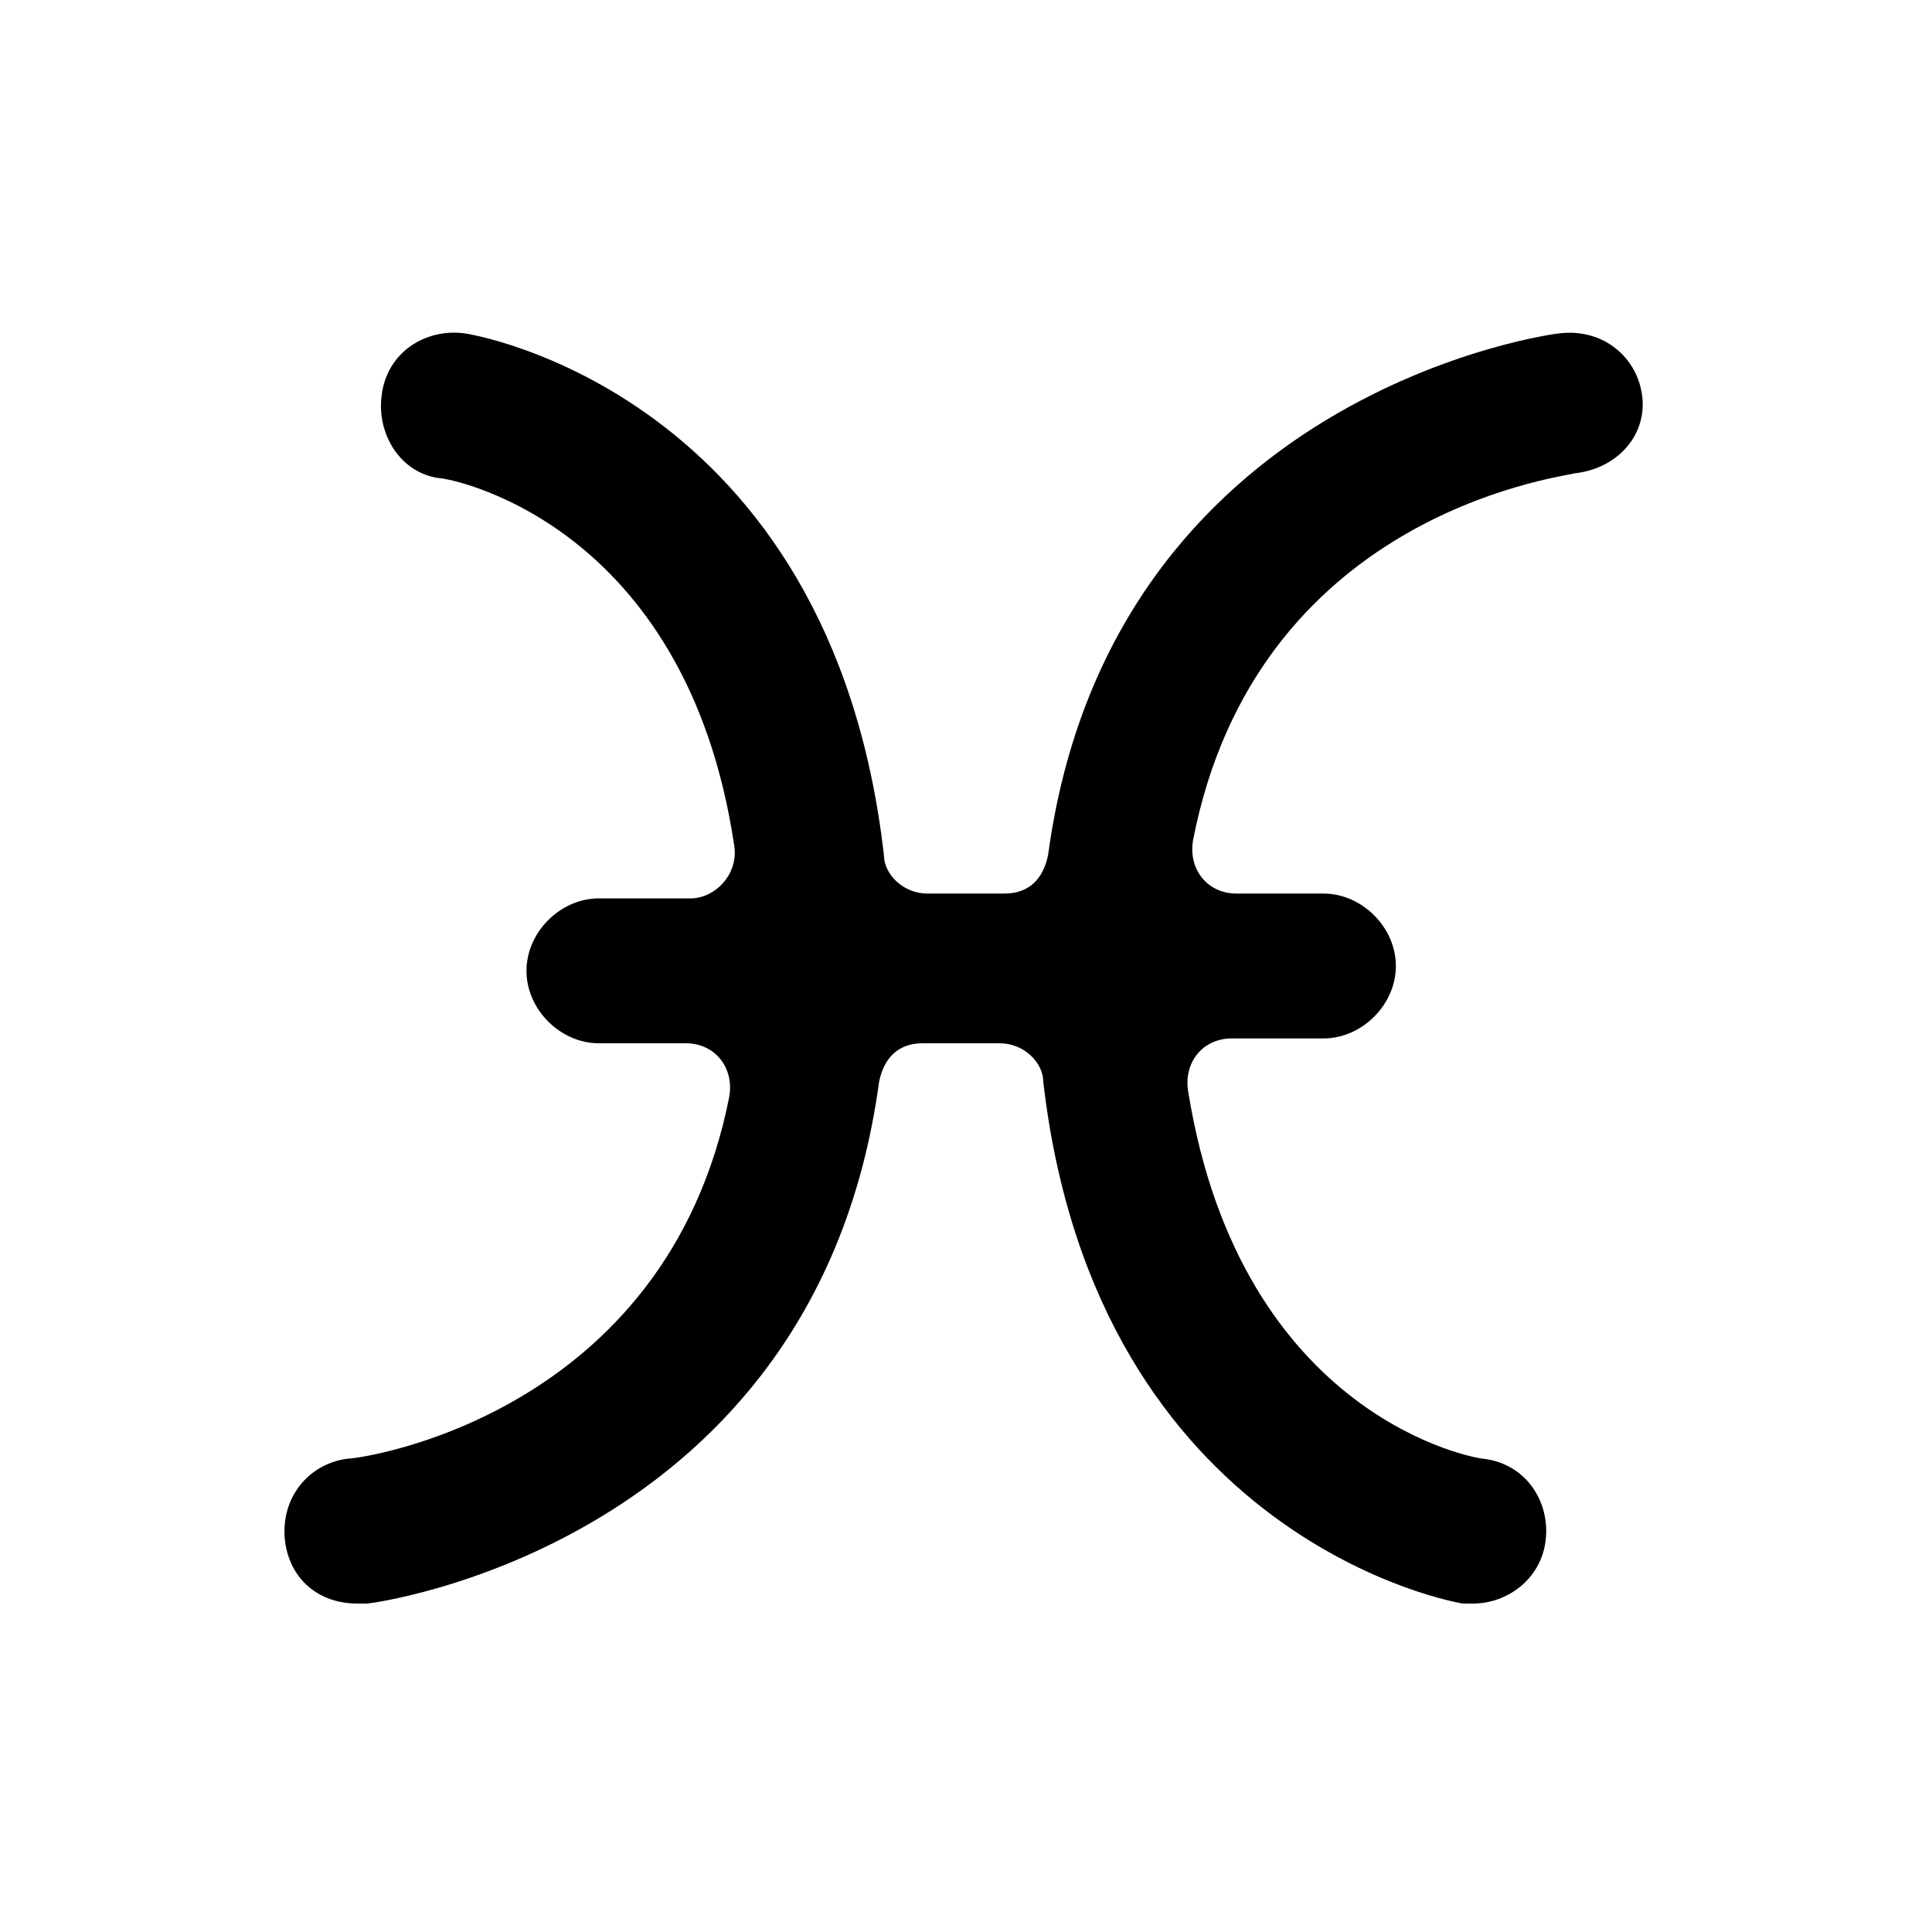 <svg enable-background="new -272 213 40 40" height="40" viewBox="-272 213 40 40" width="40" xmlns="http://www.w3.org/2000/svg"><path d="m-238 221.2c-.1-.8-.8-1.4-1.7-1.3-.1 0-9.3 1.2-10.6 10.8-.1.5-.4.8-.9.8h-1.6c-.5 0-.9-.4-.9-.8-1.1-9.6-8.6-10.8-8.7-10.8-.8-.1-1.6.4-1.7 1.3-.1.8.4 1.6 1.2 1.7.2 0 5.1.9 6.1 7.6.1.6-.4 1.1-.9 1.1h-1.9c-.8 0-1.5.7-1.5 1.5s.7 1.5 1.5 1.5h1.8c.6 0 1 .5.9 1.1-1.3 6.6-7.6 7.5-7.9 7.5-.8.1-1.4.8-1.3 1.7.1.8.7 1.3 1.5 1.3h.2c.1 0 9.3-1.2 10.6-10.8.1-.5.4-.8.9-.8h1.6c.5 0 .9.4.9.8 1.1 9.5 8.6 10.8 8.7 10.8h.2c.7 0 1.4-.5 1.5-1.3s-.4-1.6-1.3-1.7c-.1 0-5-.8-6.1-7.6-.1-.6.3-1.1.9-1.1h1.9c.8 0 1.5-.7 1.5-1.5s-.7-1.5-1.5-1.5h-1.8c-.6 0-1-.5-.9-1.1 1.3-6.7 7.5-7.5 7.9-7.6.9-.1 1.5-.8 1.4-1.6z"/></svg>